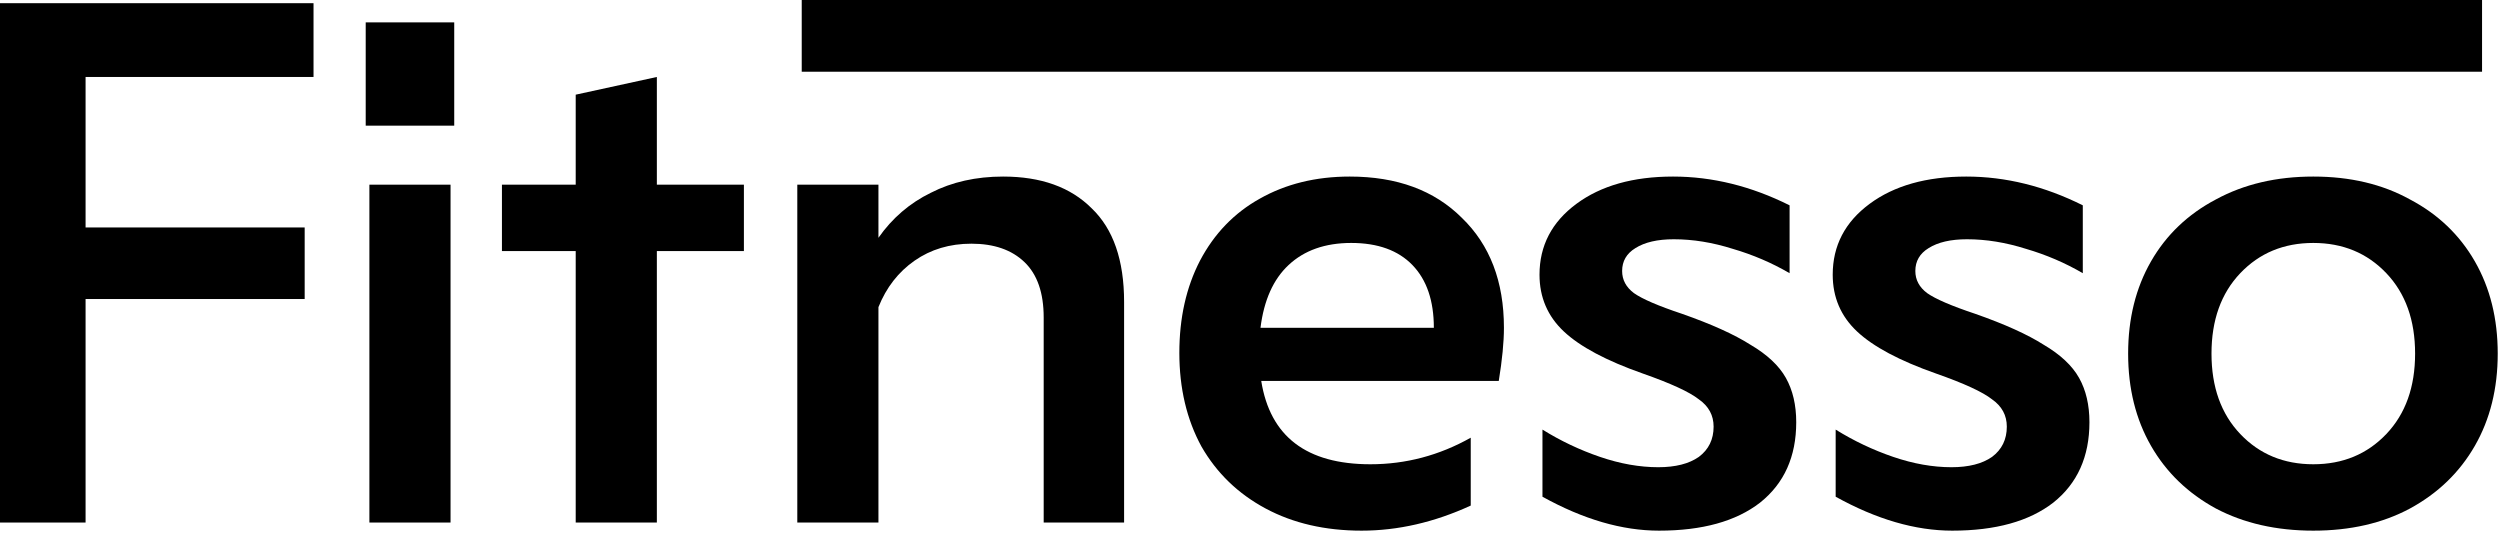 <svg width="244" height="52" viewBox="0 0 244 52" fill="none" xmlns="http://www.w3.org/2000/svg">
<path d="M0 0.312H30.6V7.512H8.352V22.2H29.736V29.184H8.352V51H0V0.312Z" fill="black"/>
<path d="M36.053 18.024H43.973V51H36.053V18.024ZM35.693 2.184H44.333V12.264H35.693V2.184Z" fill="black"/>
<path d="M56.189 24.504H48.989V18.024H56.189V9.24L64.109 7.512V18.024H72.605V24.504H64.109V51H56.189V24.504Z" fill="black"/>
<path d="M97.904 17.232C101.6 17.232 104.48 18.264 106.544 20.328C108.656 22.344 109.712 25.392 109.712 29.472V51H101.864V30.984C101.864 28.584 101.24 26.784 99.992 25.584C98.744 24.384 97.016 23.784 94.808 23.784C92.696 23.784 90.848 24.336 89.264 25.44C87.68 26.544 86.504 28.056 85.736 29.976V51H77.816V18.024H85.736V23.208C87.08 21.288 88.784 19.824 90.848 18.816C92.912 17.76 95.264 17.232 97.904 17.232Z" fill="black"/>
<path d="M146.784 31.992C146.784 33.384 146.616 35.112 146.28 37.176H123.096C123.96 42.6 127.512 45.312 133.752 45.312C137.208 45.312 140.472 44.448 143.544 42.72V49.344C139.992 50.976 136.44 51.792 132.888 51.792C129.336 51.792 126.216 51.072 123.528 49.632C120.84 48.192 118.752 46.176 117.264 43.584C115.824 40.944 115.104 37.896 115.104 34.44C115.104 31.032 115.776 28.032 117.12 25.44C118.512 22.8 120.456 20.784 122.952 19.392C125.496 17.952 128.424 17.232 131.736 17.232C136.344 17.232 139.992 18.576 142.68 21.264C145.416 23.904 146.784 27.48 146.784 31.992ZM131.88 23.712C129.336 23.712 127.296 24.432 125.76 25.872C124.272 27.264 123.36 29.304 123.024 31.992H139.944C139.944 29.352 139.248 27.312 137.856 25.872C136.464 24.432 134.472 23.712 131.88 23.712Z" fill="black"/>
<path d="M161.848 45.6C163.528 45.6 164.848 45.264 165.808 44.592C166.768 43.872 167.248 42.888 167.248 41.64C167.248 40.536 166.768 39.648 165.808 38.976C164.896 38.256 163.072 37.416 160.336 36.456C156.784 35.208 154.216 33.84 152.632 32.352C151.048 30.864 150.256 29.016 150.256 26.808C150.256 23.976 151.456 21.672 153.856 19.896C156.256 18.12 159.4 17.232 163.288 17.232C167.128 17.232 170.92 18.168 174.664 20.04V26.664C172.936 25.656 171.088 24.864 169.12 24.288C167.152 23.664 165.232 23.352 163.36 23.352C161.776 23.352 160.528 23.64 159.616 24.216C158.752 24.744 158.32 25.488 158.32 26.448C158.32 27.312 158.704 28.032 159.472 28.608C160.288 29.184 161.848 29.856 164.152 30.624C167.032 31.632 169.264 32.64 170.848 33.648C172.48 34.608 173.632 35.688 174.304 36.888C174.976 38.088 175.312 39.528 175.312 41.208C175.312 44.568 174.136 47.184 171.784 49.056C169.432 50.88 166.144 51.792 161.92 51.792C158.32 51.792 154.528 50.688 150.544 48.48V41.928C152.32 43.032 154.192 43.92 156.16 44.592C158.128 45.264 160.024 45.6 161.848 45.6Z" fill="black"/>
<path d="M190.465 45.6C192.145 45.6 193.465 45.264 194.425 44.592C195.385 43.872 195.865 42.888 195.865 41.64C195.865 40.536 195.385 39.648 194.425 38.976C193.513 38.256 191.689 37.416 188.953 36.456C185.401 35.208 182.833 33.84 181.249 32.352C179.665 30.864 178.873 29.016 178.873 26.808C178.873 23.976 180.073 21.672 182.473 19.896C184.873 18.12 188.017 17.232 191.905 17.232C195.745 17.232 199.537 18.168 203.281 20.04V26.664C201.553 25.656 199.705 24.864 197.737 24.288C195.769 23.664 193.849 23.352 191.977 23.352C190.393 23.352 189.145 23.64 188.233 24.216C187.369 24.744 186.937 25.488 186.937 26.448C186.937 27.312 187.321 28.032 188.089 28.608C188.905 29.184 190.465 29.856 192.769 30.624C195.649 31.632 197.881 32.64 199.465 33.648C201.097 34.608 202.249 35.688 202.921 36.888C203.593 38.088 203.929 39.528 203.929 41.208C203.929 44.568 202.753 47.184 200.401 49.056C198.049 50.88 194.761 51.792 190.537 51.792C186.937 51.792 183.145 50.688 179.161 48.48V41.928C180.937 43.032 182.809 43.92 184.777 44.592C186.745 45.264 188.641 45.6 190.465 45.6Z" fill="black"/>
<path d="M225.778 51.792C222.178 51.792 219.01 51.072 216.274 49.632C213.538 48.144 211.426 46.104 209.938 43.512C208.45 40.92 207.706 37.92 207.706 34.512C207.706 31.104 208.45 28.104 209.938 25.512C211.426 22.92 213.538 20.904 216.274 19.464C219.01 17.976 222.178 17.232 225.778 17.232C229.378 17.232 232.522 17.976 235.21 19.464C237.946 20.904 240.058 22.92 241.546 25.512C243.034 28.104 243.778 31.104 243.778 34.512C243.778 37.92 243.034 40.92 241.546 43.512C240.058 46.104 237.946 48.144 235.21 49.632C232.522 51.072 229.378 51.792 225.778 51.792ZM225.778 45.312C228.658 45.312 231.034 44.328 232.906 42.36C234.778 40.392 235.714 37.776 235.714 34.512C235.714 31.248 234.778 28.632 232.906 26.664C231.034 24.696 228.658 23.712 225.778 23.712C222.898 23.712 220.522 24.696 218.65 26.664C216.778 28.632 215.842 31.248 215.842 34.512C215.842 37.776 216.778 40.392 218.65 42.36C220.522 44.328 222.898 45.312 225.778 45.312Z" fill="black"/>
<path d="M78.248 0H242.248V7H78.248V0Z" fill="black"/>
</svg>
